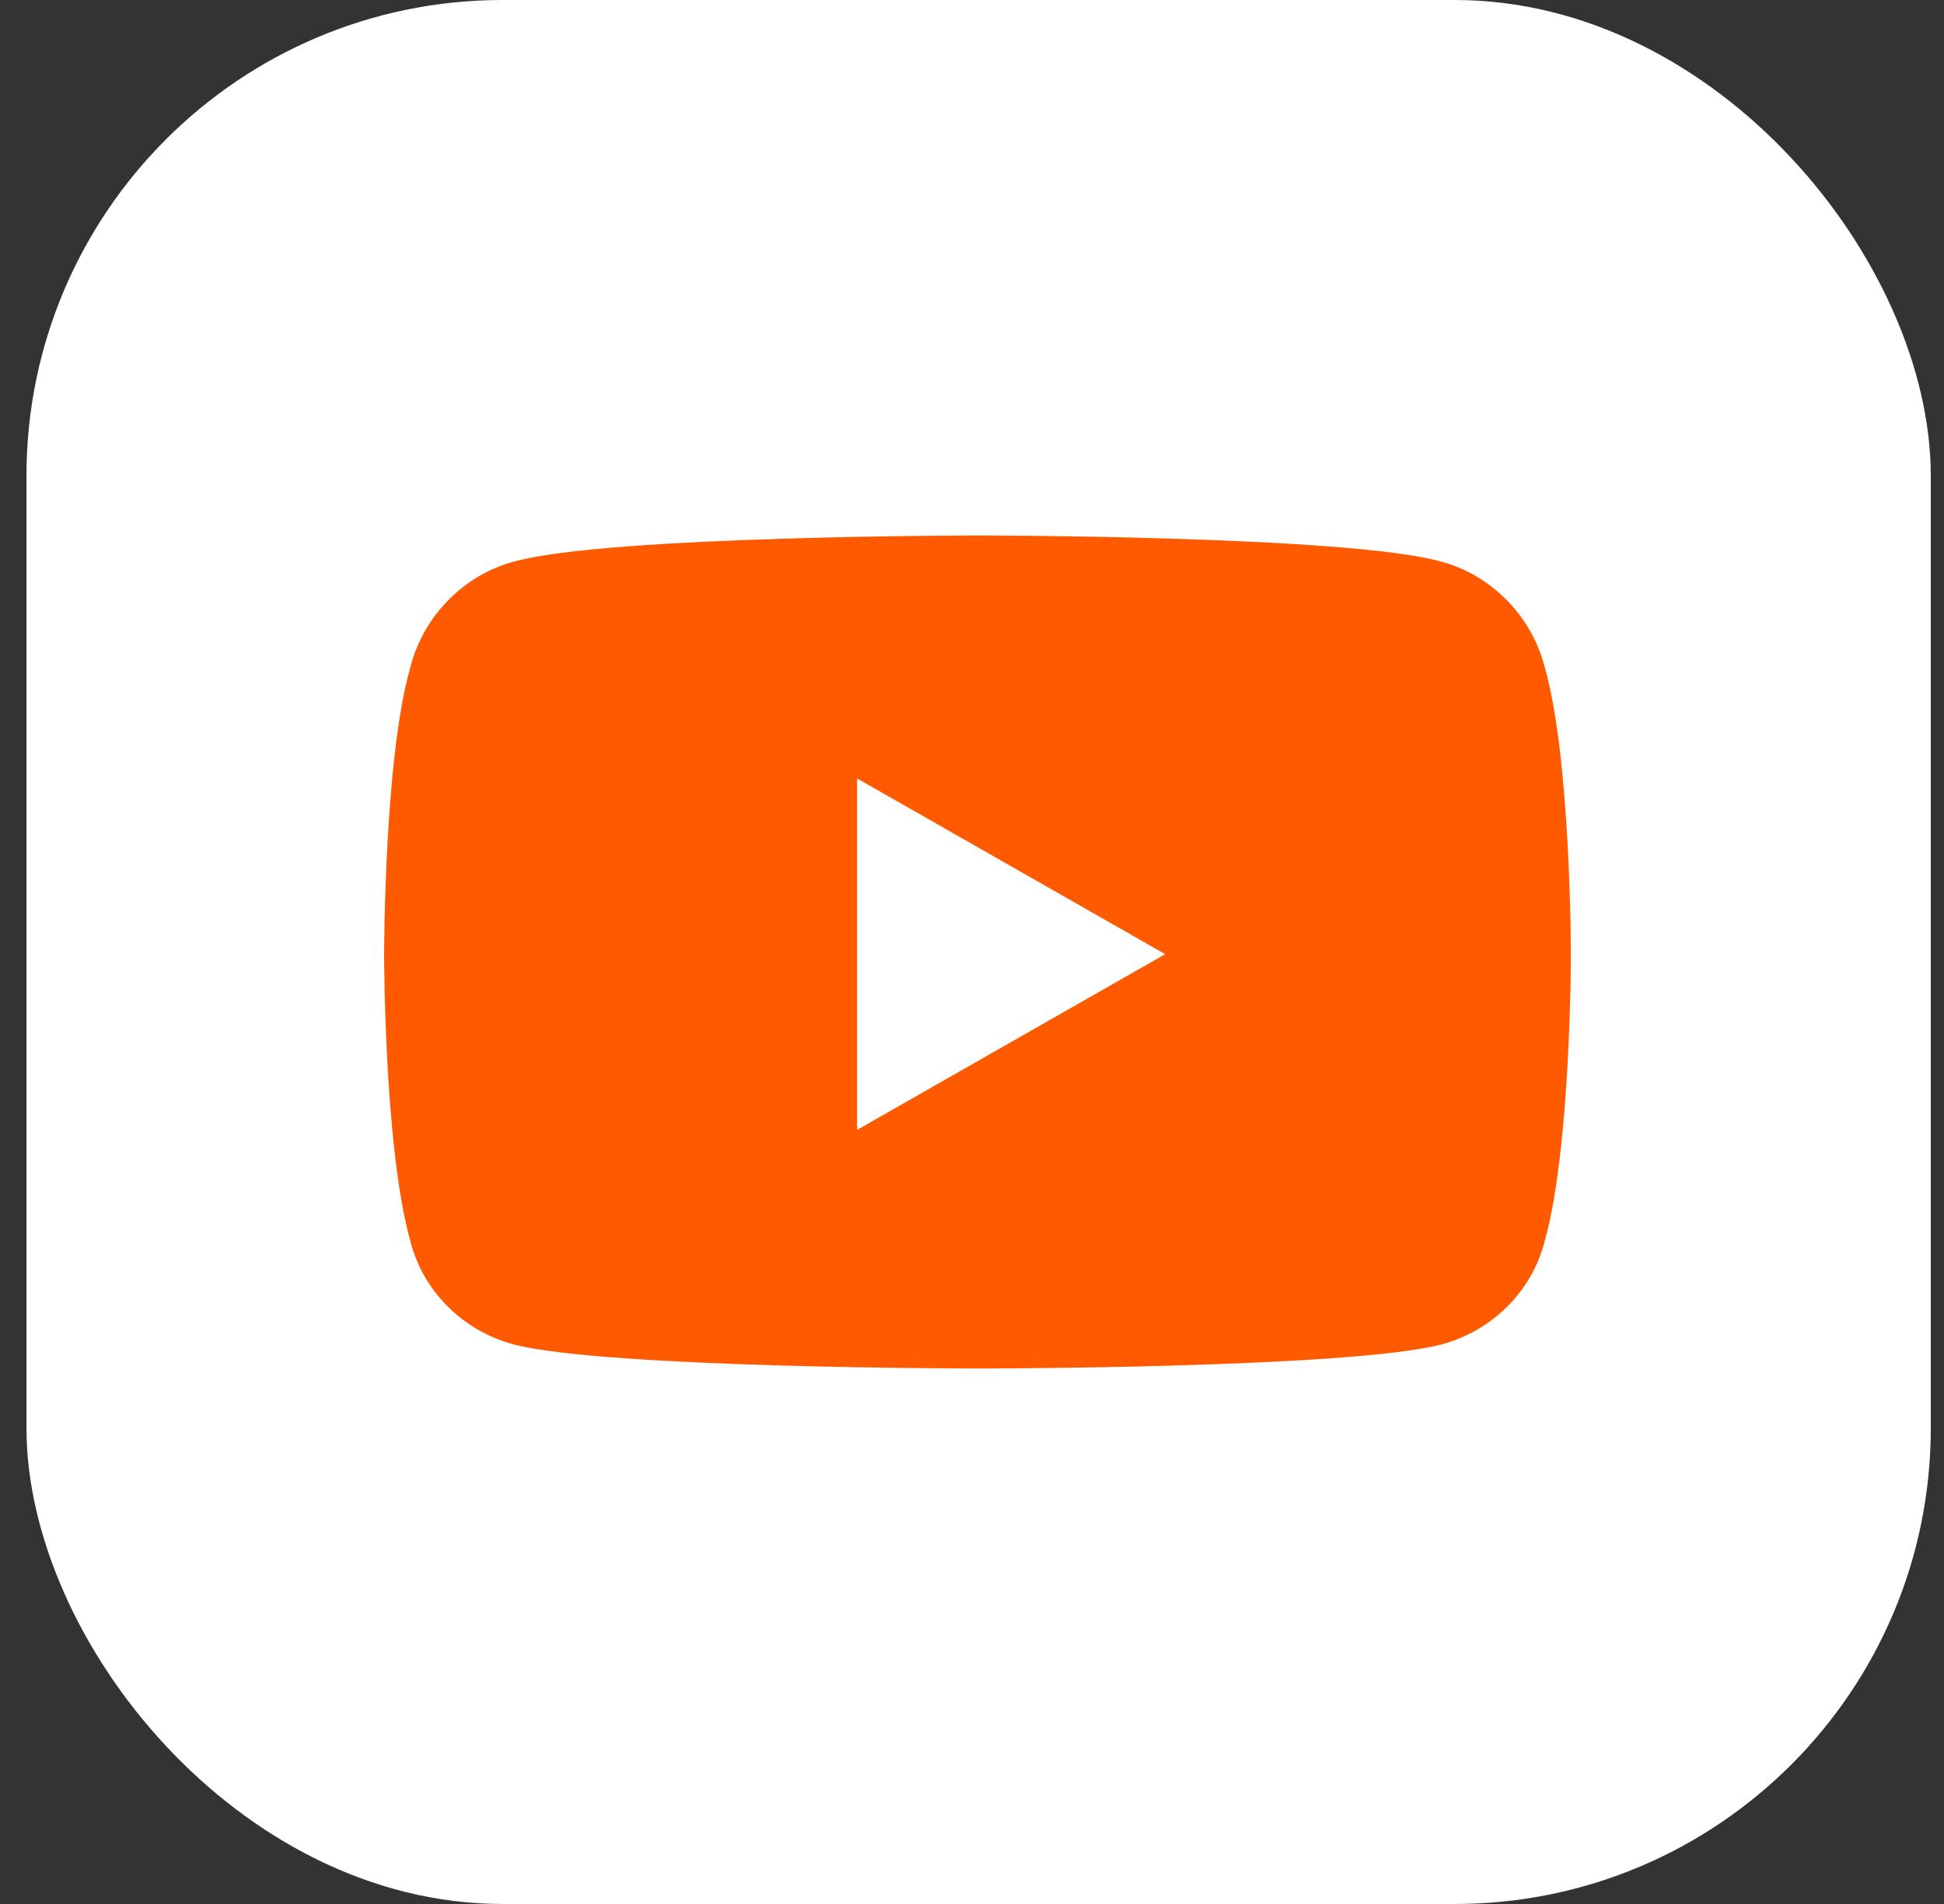 <svg width="49" height="48" viewBox="0 0 49 48" fill="none" xmlns="http://www.w3.org/2000/svg">
<rect x="0" y="0" width="49" height="48" fill="#333333" stroke="none"/>
<rect x="0.667" width="48" height="48" rx="12" fill="white"/>
<path d="M38.94 16.836C39.596 19.133 39.596 24.055 39.596 24.055C39.596 24.055 39.596 28.922 38.94 31.273C38.612 32.586 37.573 33.57 36.315 33.898C33.964 34.5 24.667 34.5 24.667 34.5C24.667 34.5 15.315 34.5 12.964 33.898C11.706 33.57 10.667 32.586 10.339 31.273C9.682 28.922 9.682 24.055 9.682 24.055C9.682 24.055 9.682 19.133 10.339 16.836C10.667 15.523 11.706 14.484 12.964 14.156C15.315 13.5 24.667 13.5 24.667 13.5C24.667 13.5 33.964 13.5 36.315 14.156C37.573 14.484 38.612 15.523 38.94 16.836ZM21.604 28.484L29.37 24.055L21.604 19.625V28.484Z" fill="#FF5A00"/>
</svg>

